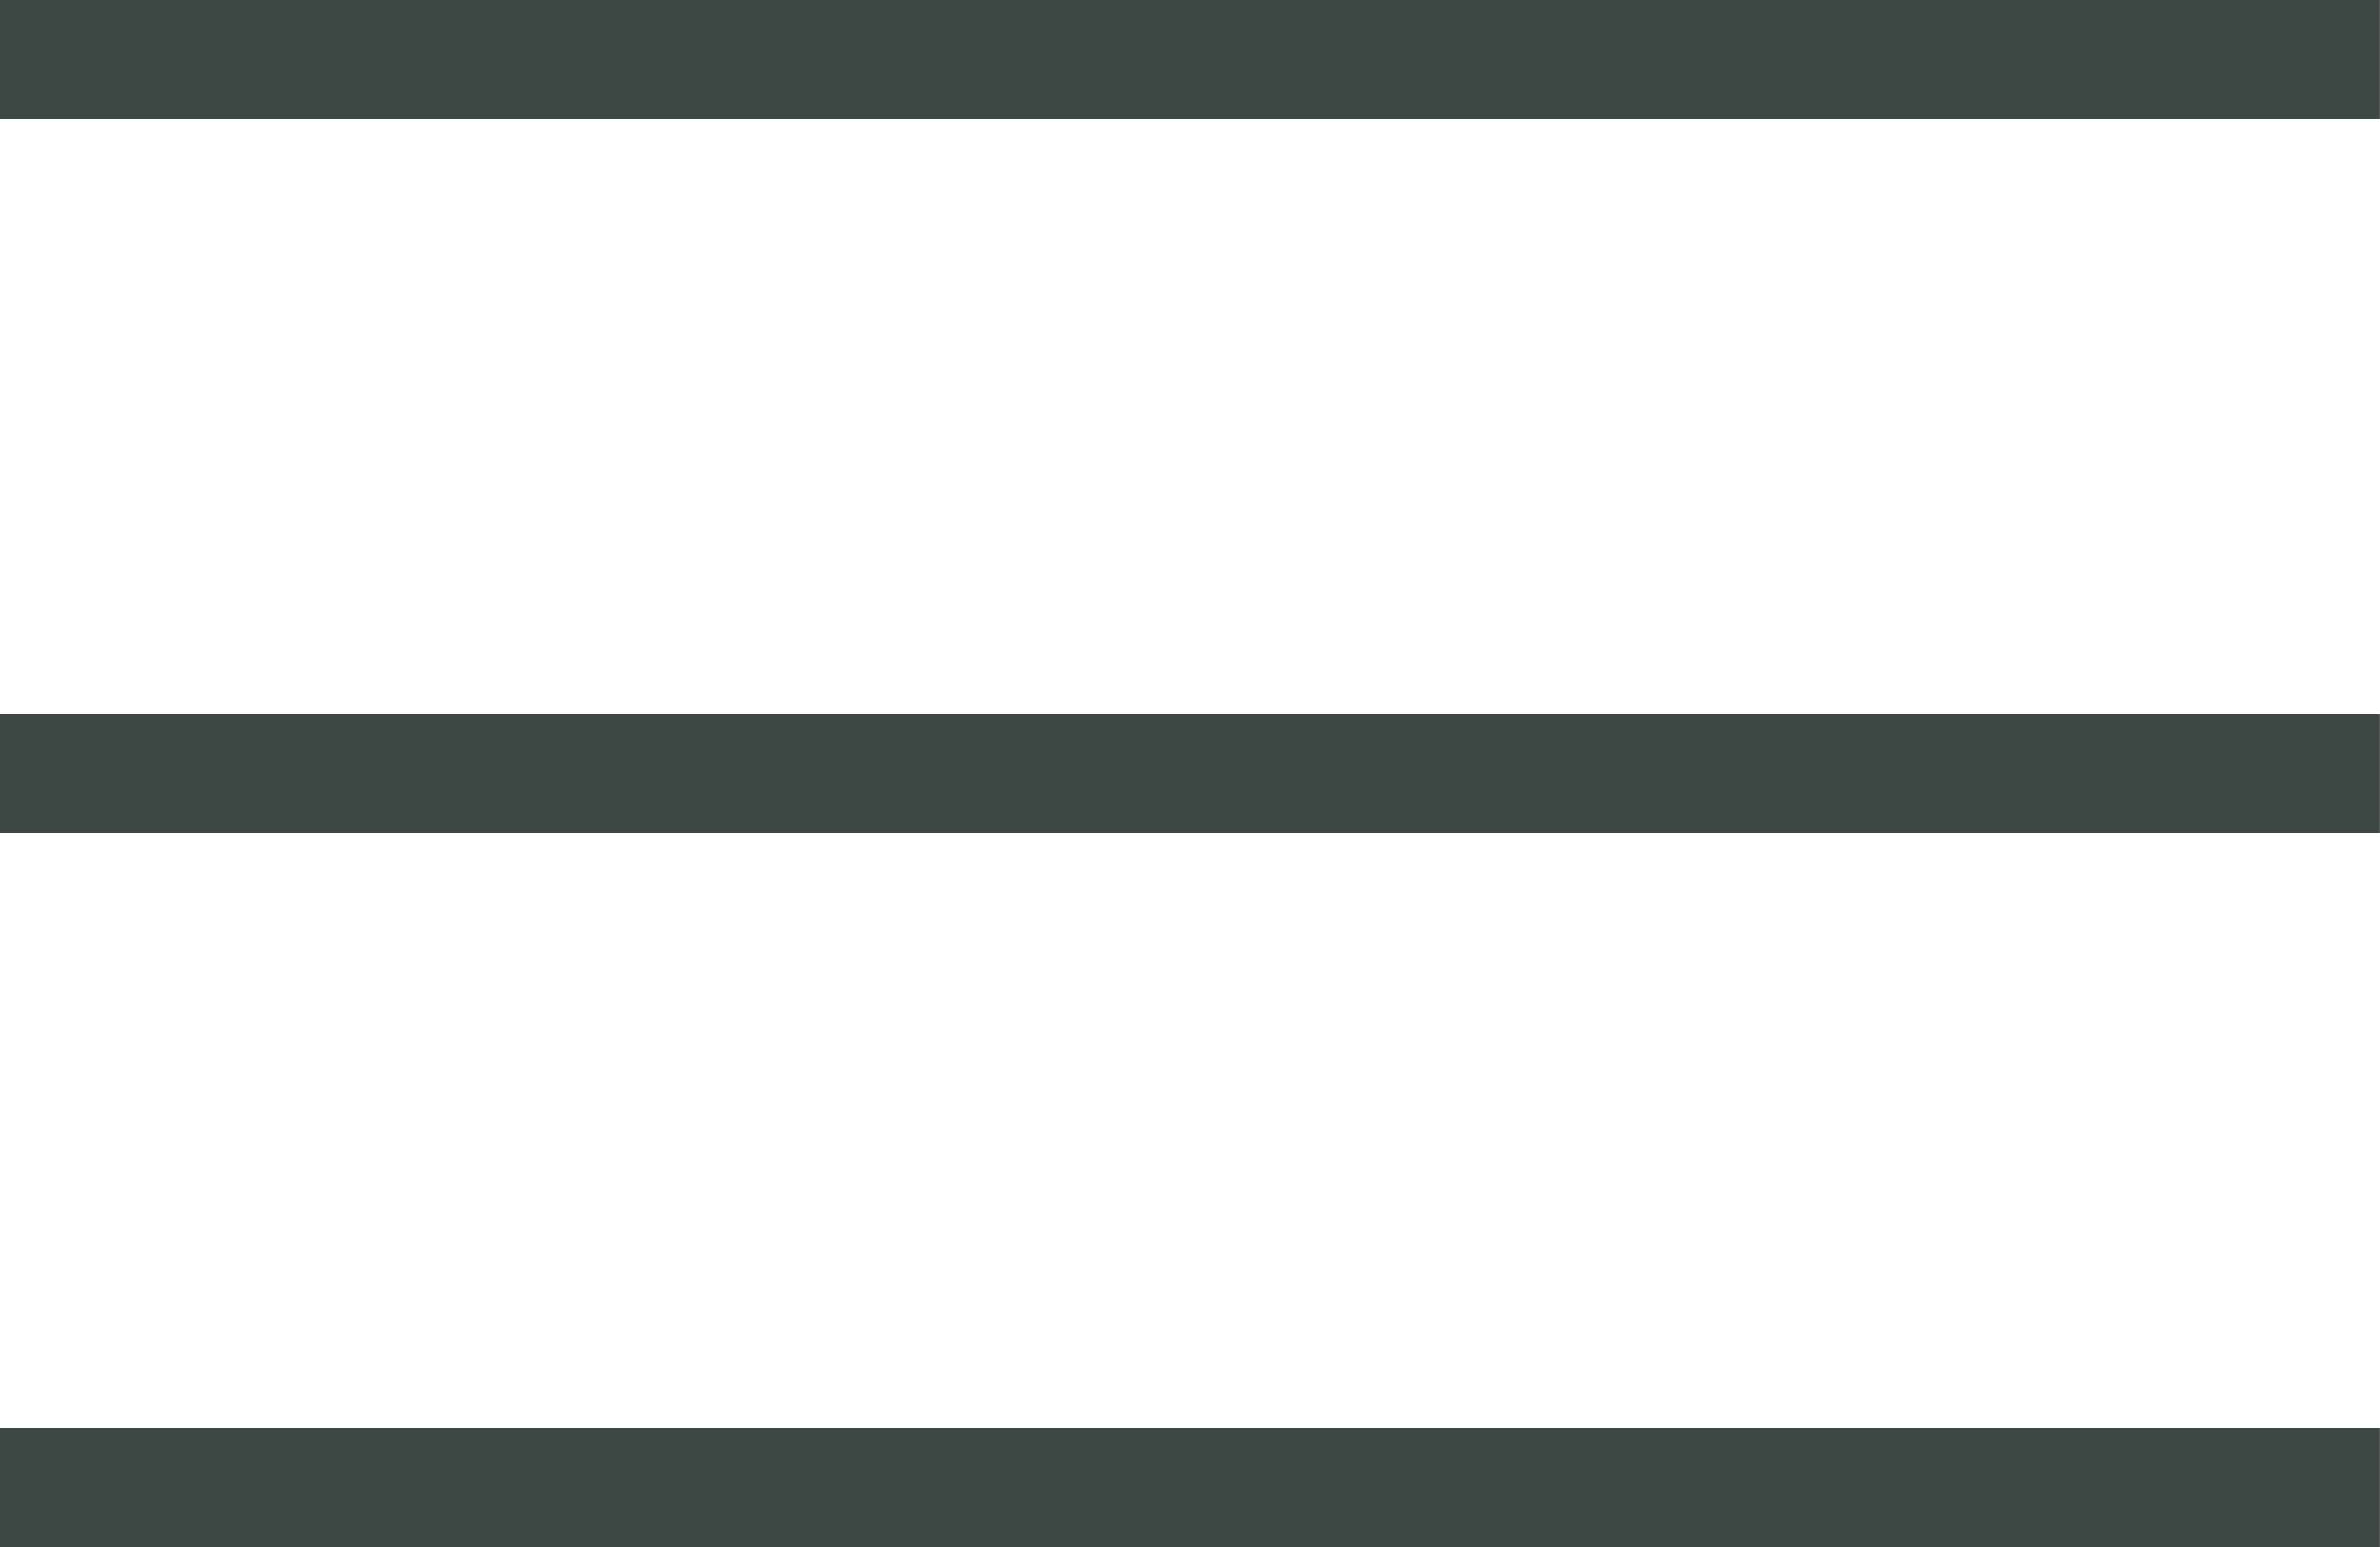 <svg xmlns="http://www.w3.org/2000/svg" width="20" height="13" viewBox="0 0 20 13">
  <g id="Group_1614" data-name="Group 1614" transform="translate(-16.264 -27.167)">
    <path id="Path_16769" data-name="Path 16769" d="M-12605.925-4737.175h20" transform="translate(12622.188 4764.842)" fill="none" stroke="#3d4845" stroke-width="1"/>
    <path id="Path_16770" data-name="Path 16770" d="M-12605.925-4737.175h20" transform="translate(12622.188 4770.842)" fill="none" stroke="#3d4845" stroke-width="1"/>
    <path id="Path_16771" data-name="Path 16771" d="M-12605.925-4737.175h20" transform="translate(12622.188 4776.842)" fill="none" stroke="#3d4845" stroke-width="1"/>
  </g>
</svg>
